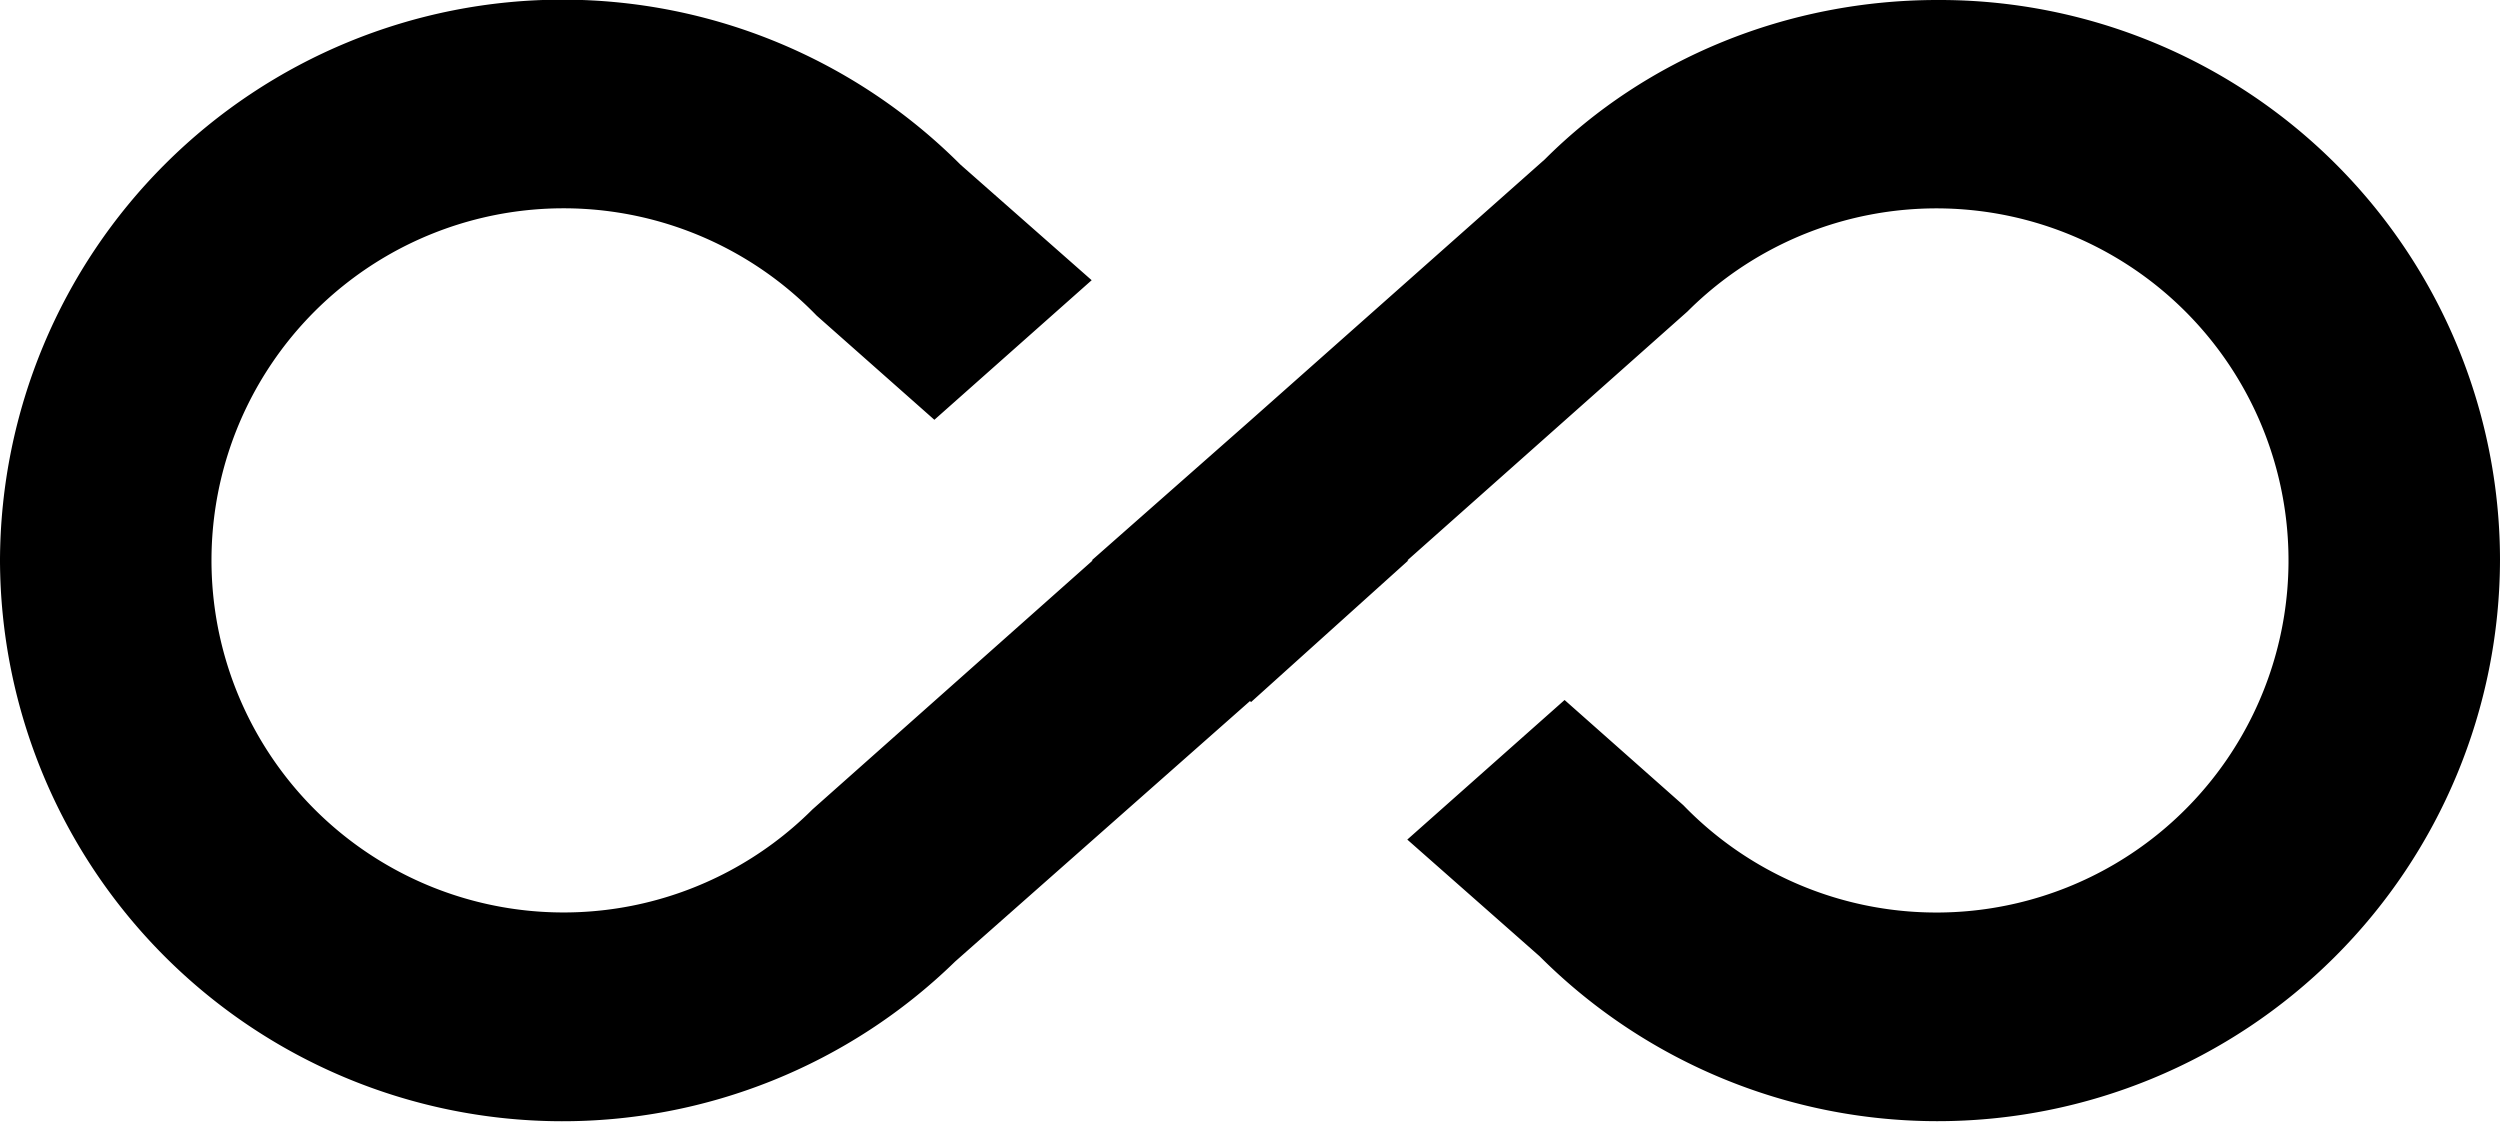 <svg xmlns="http://www.w3.org/2000/svg" height="11" viewBox="0 0 24 11">
  <path
    d="M18.6 0c-1.44 0-2.8.56-3.77 1.53L12 4.04l-1.52 1.34h.01L7.8 7.77a3.38 3.38 0 11.04-4.74l1.13 1 1.51-1.34-1.26-1.11A5.4 5.4 0 000 5.38a5.4 5.4 0 009.17 3.85L12 6.73l.01.01 1.51-1.36h-.01l2.69-2.39a3.38 3.38 0 11-.04 4.74l-1.14-1.01-1.51 1.34 1.27 1.12A5.4 5.4 0 0024 5.37 5.38 5.38 0 0018.6 0z" />
</svg>